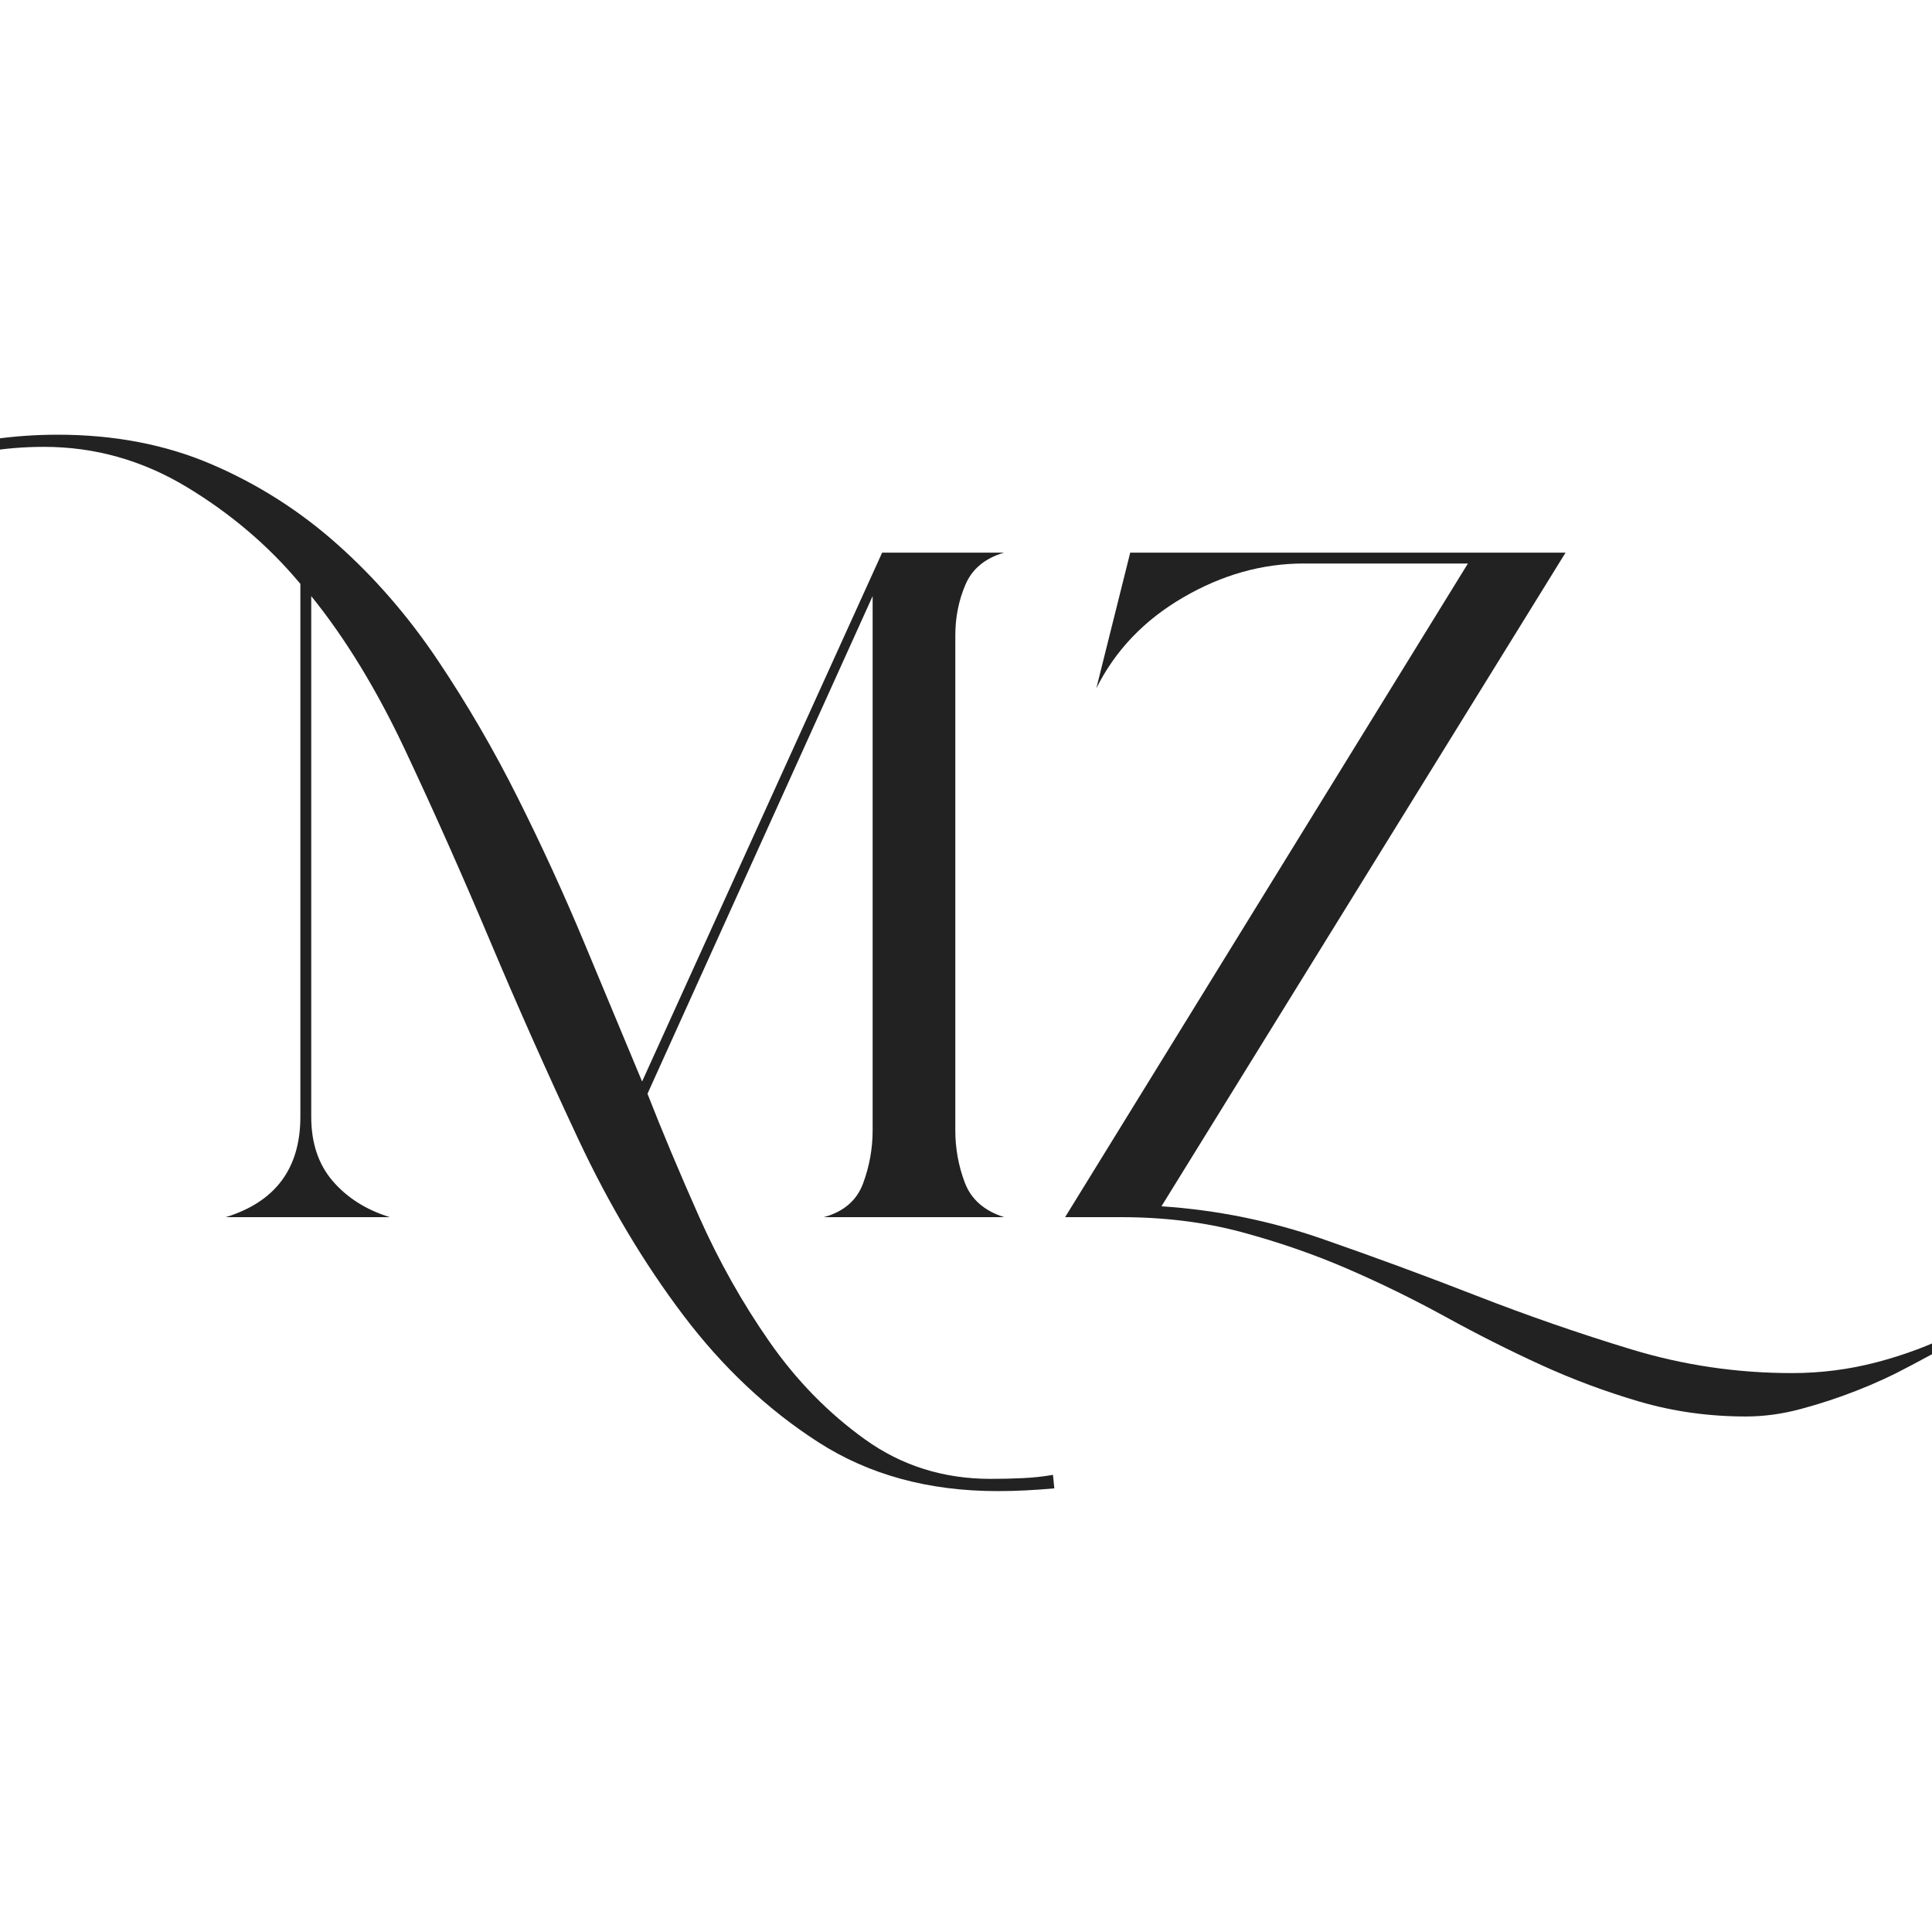 <svg version="1.0" preserveAspectRatio="xMidYMid meet" height="500" viewBox="0 0 375 375" zoomAndPan="magnify" width="500" xmlns:xlink="http://www.w3.org/1999/xlink" xmlns="http://www.w3.org/2000/svg"><defs><g></g><clipPath id="4615f2e55a"><path clip-rule="nonzero" d="M 0 28 L 205 28 L 205 234 L 0 234 Z M 0 28"></path></clipPath><clipPath id="154a0e116e"><path clip-rule="nonzero" d="M 206 51 L 375 51 L 375 219 L 206 219 Z M 206 51"></path></clipPath><clipPath id="dcde283690"><rect height="263" y="0" width="375" x="0"></rect></clipPath></defs><rect fill-opacity="1" height="450" y="-37.5" fill="#ffffff" width="450" x="-37.5"></rect><rect fill-opacity="1" height="450" y="-37.5" fill="#ffffff" width="450" x="-37.5"></rect><g transform="matrix(1, 0, 0, 1, 0, 56)"><g clip-path="url(#dcde283690)"><g clip-path="url(#4615f2e55a)"><g fill-opacity="1" fill="#222222"><g transform="translate(39.082, 180.25)"><g><path d="M 165.562 52.641 C 163.633 52.816 161.789 52.945 160.031 53.031 C 158.281 53.125 156.441 53.172 154.516 53.172 C 141.172 53.172 129.586 50.008 119.766 43.688 C 109.941 37.375 101.211 29.172 93.578 19.078 C 85.941 8.992 79.141 -2.406 73.172 -15.125 C 67.203 -27.852 61.5 -40.664 56.062 -53.562 C 50.625 -66.457 45.141 -78.785 39.609 -90.547 C 34.086 -102.305 27.992 -112.305 21.328 -120.547 L 21.328 -19.484 C 21.328 -14.391 22.727 -10.219 25.531 -6.969 C 28.344 -3.727 32.031 -1.406 36.594 0 L 4.734 0 C 14.391 -2.977 19.219 -9.473 19.219 -19.484 L 19.219 -122.922 C 13.07 -130.297 5.703 -136.57 -2.891 -141.75 C -11.492 -146.926 -20.707 -149.516 -30.531 -149.516 C -34.395 -149.516 -38.164 -149.207 -41.844 -148.594 C -45.531 -147.977 -49.129 -147.227 -52.641 -146.344 L -53.438 -148.188 C -45.008 -150.645 -36.5 -151.875 -27.906 -151.875 C -16.844 -151.875 -6.836 -149.941 2.109 -146.078 C 11.055 -142.223 19.172 -137.047 26.453 -130.547 C 33.734 -124.055 40.223 -116.555 45.922 -108.047 C 51.629 -99.535 56.805 -90.629 61.453 -81.328 C 66.109 -72.035 70.41 -62.648 74.359 -53.172 C 78.305 -43.691 82.035 -34.742 85.547 -26.328 L 132.141 -128.984 L 155.828 -128.984 C 152.141 -127.922 149.633 -125.852 148.312 -122.781 C 147 -119.719 146.344 -116.43 146.344 -112.922 L 146.344 -16.844 C 146.344 -13.332 146.957 -9.953 148.188 -6.703 C 149.414 -3.461 151.961 -1.227 155.828 0 L 120.812 0 C 124.676 -1.051 127.223 -3.242 128.453 -6.578 C 129.68 -9.91 130.297 -13.332 130.297 -16.844 L 130.297 -120.547 L 86.594 -23.953 C 89.406 -16.754 92.738 -8.812 96.594 -0.125 C 100.457 8.551 105.02 16.66 110.281 24.203 C 115.551 31.754 121.738 38.07 128.844 43.156 C 135.945 48.25 144.062 50.797 153.188 50.797 C 155.301 50.797 157.363 50.75 159.375 50.656 C 161.395 50.57 163.367 50.359 165.297 50.016 Z M 165.562 52.641"></path></g></g></g></g><g clip-path="url(#154a0e116e)"><g fill-opacity="1" fill="#222222"><g transform="translate(197.266, 180.25)"><g><path d="M 183.203 23.688 C 180.211 25.27 177.004 26.984 173.578 28.828 C 170.16 30.672 166.656 32.289 163.062 33.688 C 159.469 35.094 155.867 36.273 152.266 37.234 C 148.672 38.203 145.117 38.688 141.609 38.688 C 134.41 38.688 127.52 37.723 120.938 35.797 C 114.363 33.867 108.004 31.5 101.859 28.688 C 95.723 25.883 89.539 22.77 83.312 19.344 C 77.082 15.926 70.719 12.812 64.219 10 C 57.727 7.195 50.883 4.828 43.688 2.891 C 36.5 0.961 28.691 0 20.266 0 L 9.469 0 L 87.656 -126.875 L 55.797 -126.875 C 47.723 -126.875 39.914 -124.676 32.375 -120.281 C 24.832 -115.895 19.219 -110.02 15.531 -102.656 L 22.109 -128.984 L 106.609 -128.984 L 28.172 -2.109 C 38.867 -1.398 49.258 0.703 59.344 4.203 C 69.438 7.711 79.441 11.398 89.359 15.266 C 99.273 19.129 109.273 22.594 119.359 25.656 C 129.453 28.727 139.852 30.266 150.562 30.266 C 156.176 30.266 161.66 29.562 167.016 28.156 C 172.367 26.758 177.5 24.832 182.406 22.375 Z M 183.203 23.688"></path></g></g></g></g></g></g></svg>